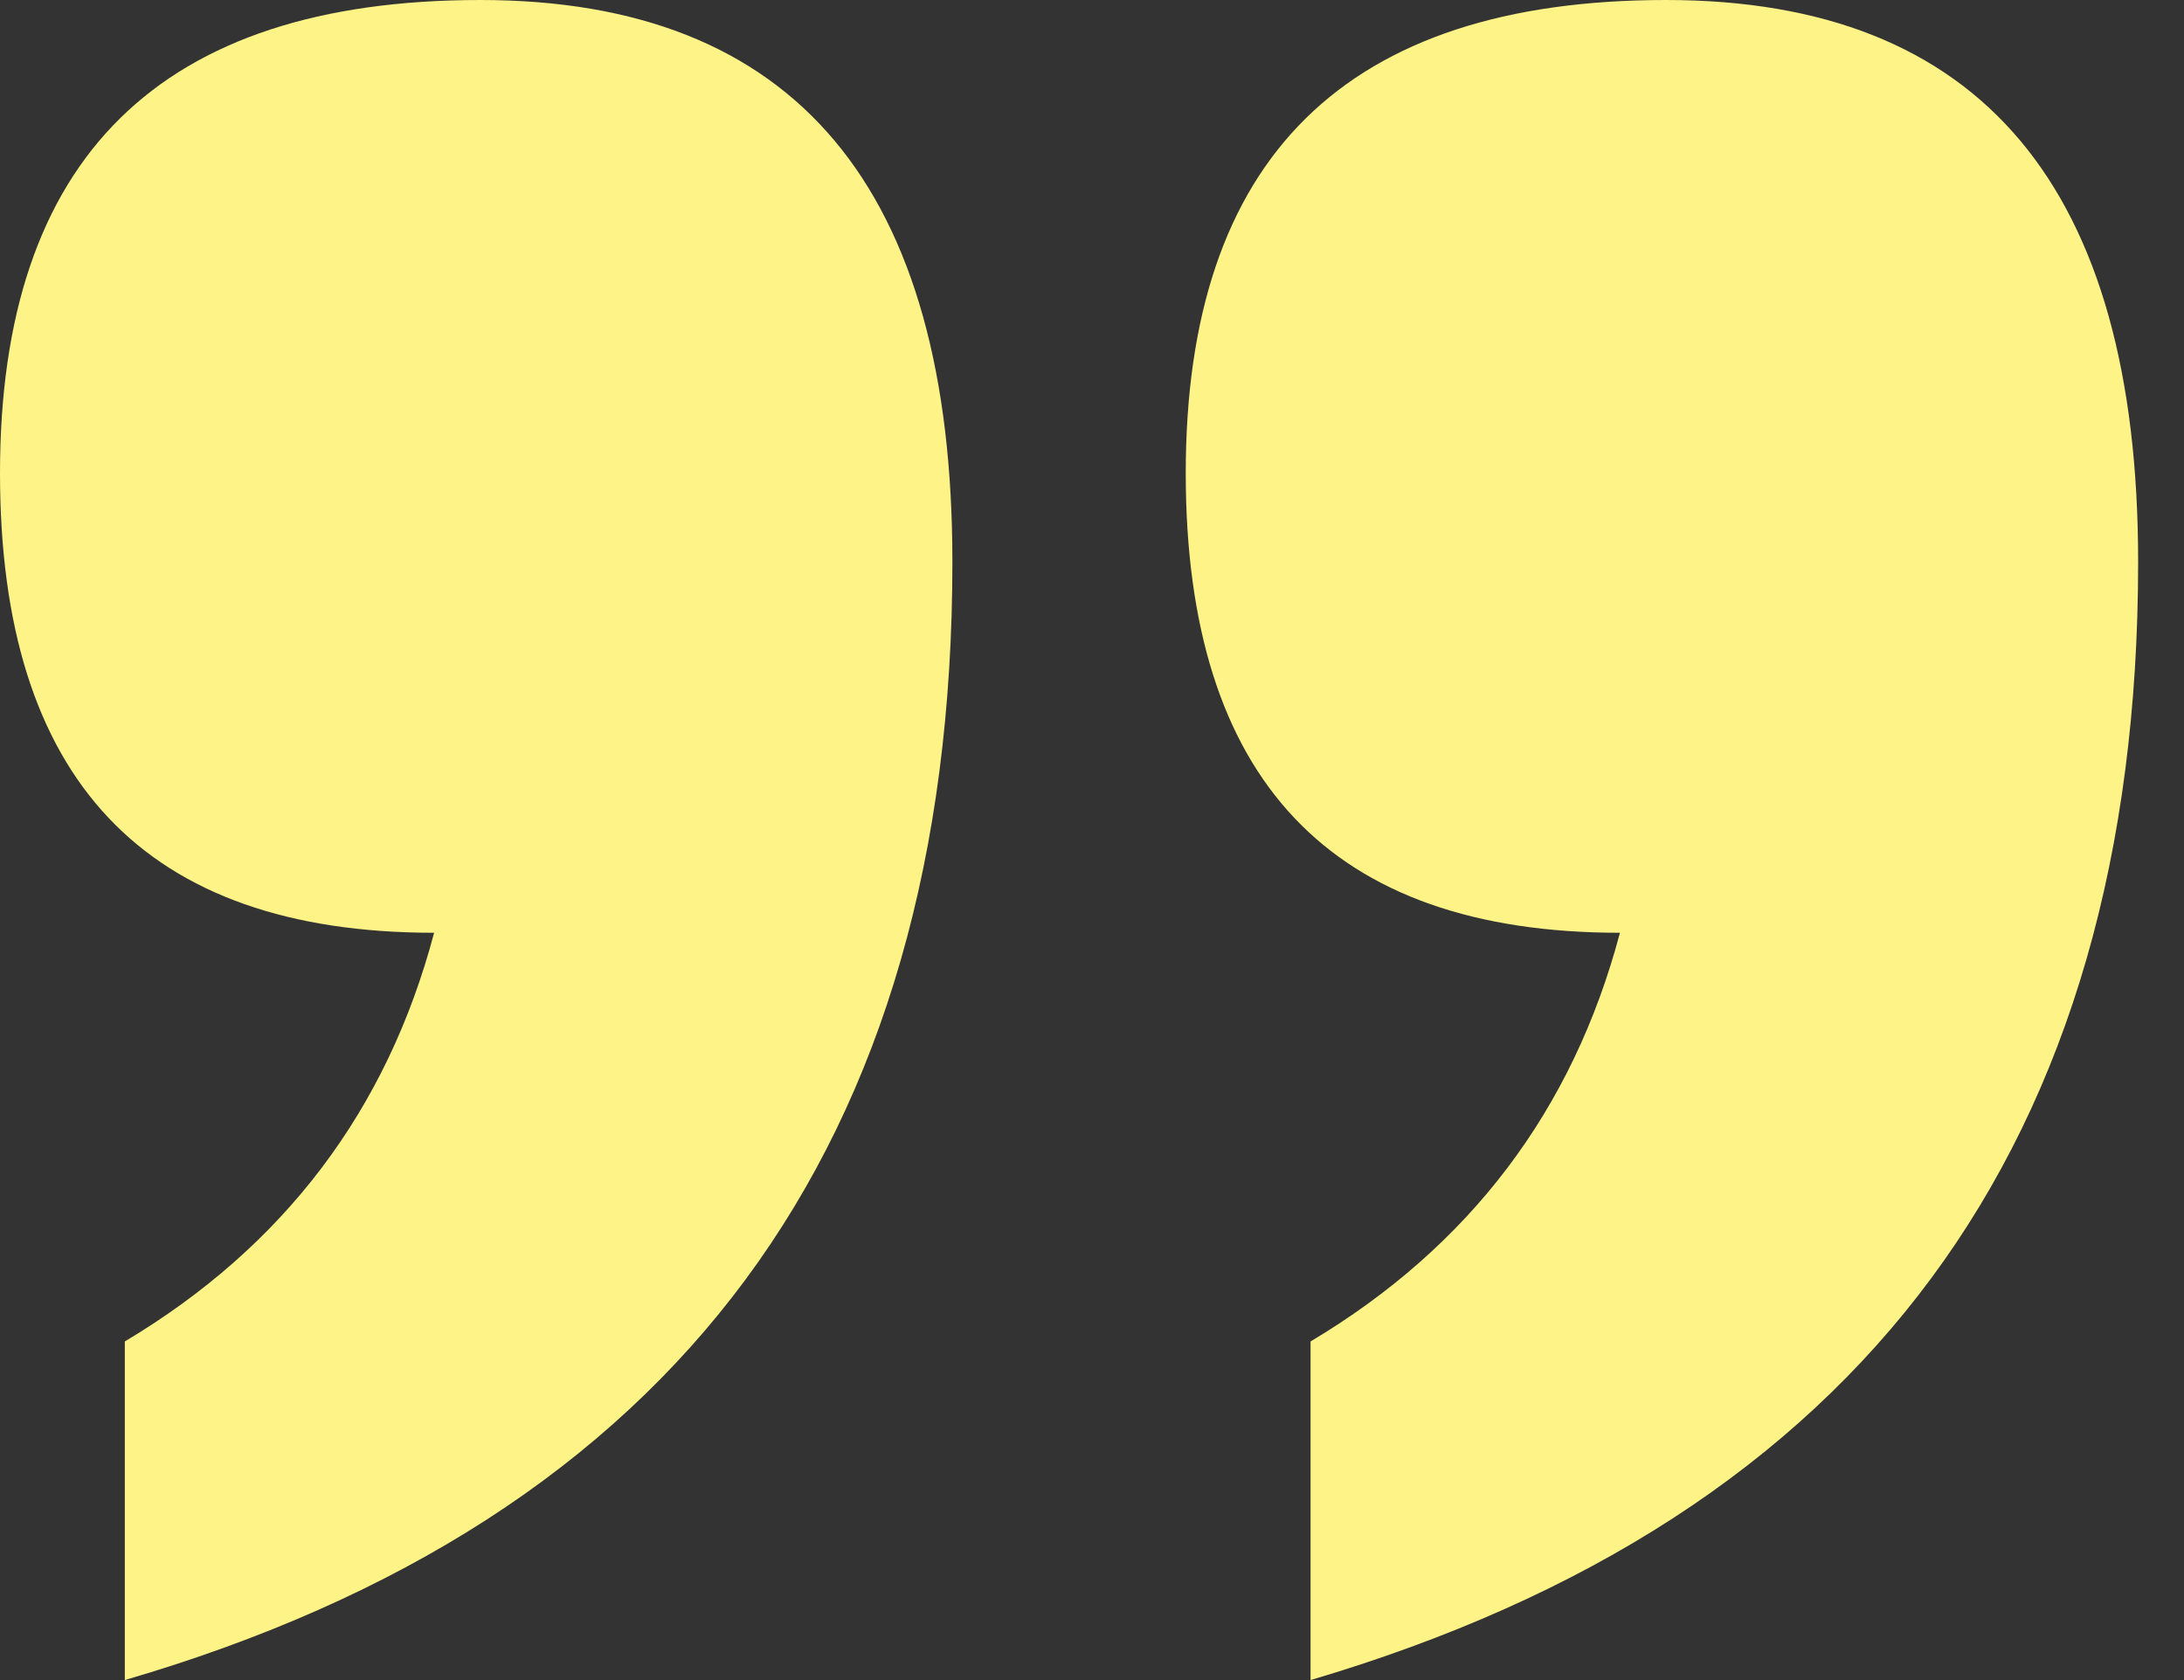<svg width="26" height="20" viewBox="0 0 26 20" fill="none" xmlns="http://www.w3.org/2000/svg">
<rect x="0" y="0" width="26" height="20" fill="#333333" stroke="none"/>
<path d="M1.486 20V15.969C3.381 14.838 4.609 13.216 5.168 11.104C1.723 11.104 0 9.28 0 5.632C0 1.878 1.906 0 5.718 0C9.465 0 11.338 2.23 11.338 6.688C11.338 13.643 8.054 18.081 1.486 20ZM15.602 20V15.969C17.497 14.838 18.725 13.216 19.285 11.104C15.839 11.104 14.116 9.28 14.116 5.632C14.116 1.878 16.022 0 19.834 0C23.581 0 25.454 2.23 25.454 6.688C25.454 13.622 22.17 18.059 15.602 20Z" fill="#FEF387"/>
</svg>
